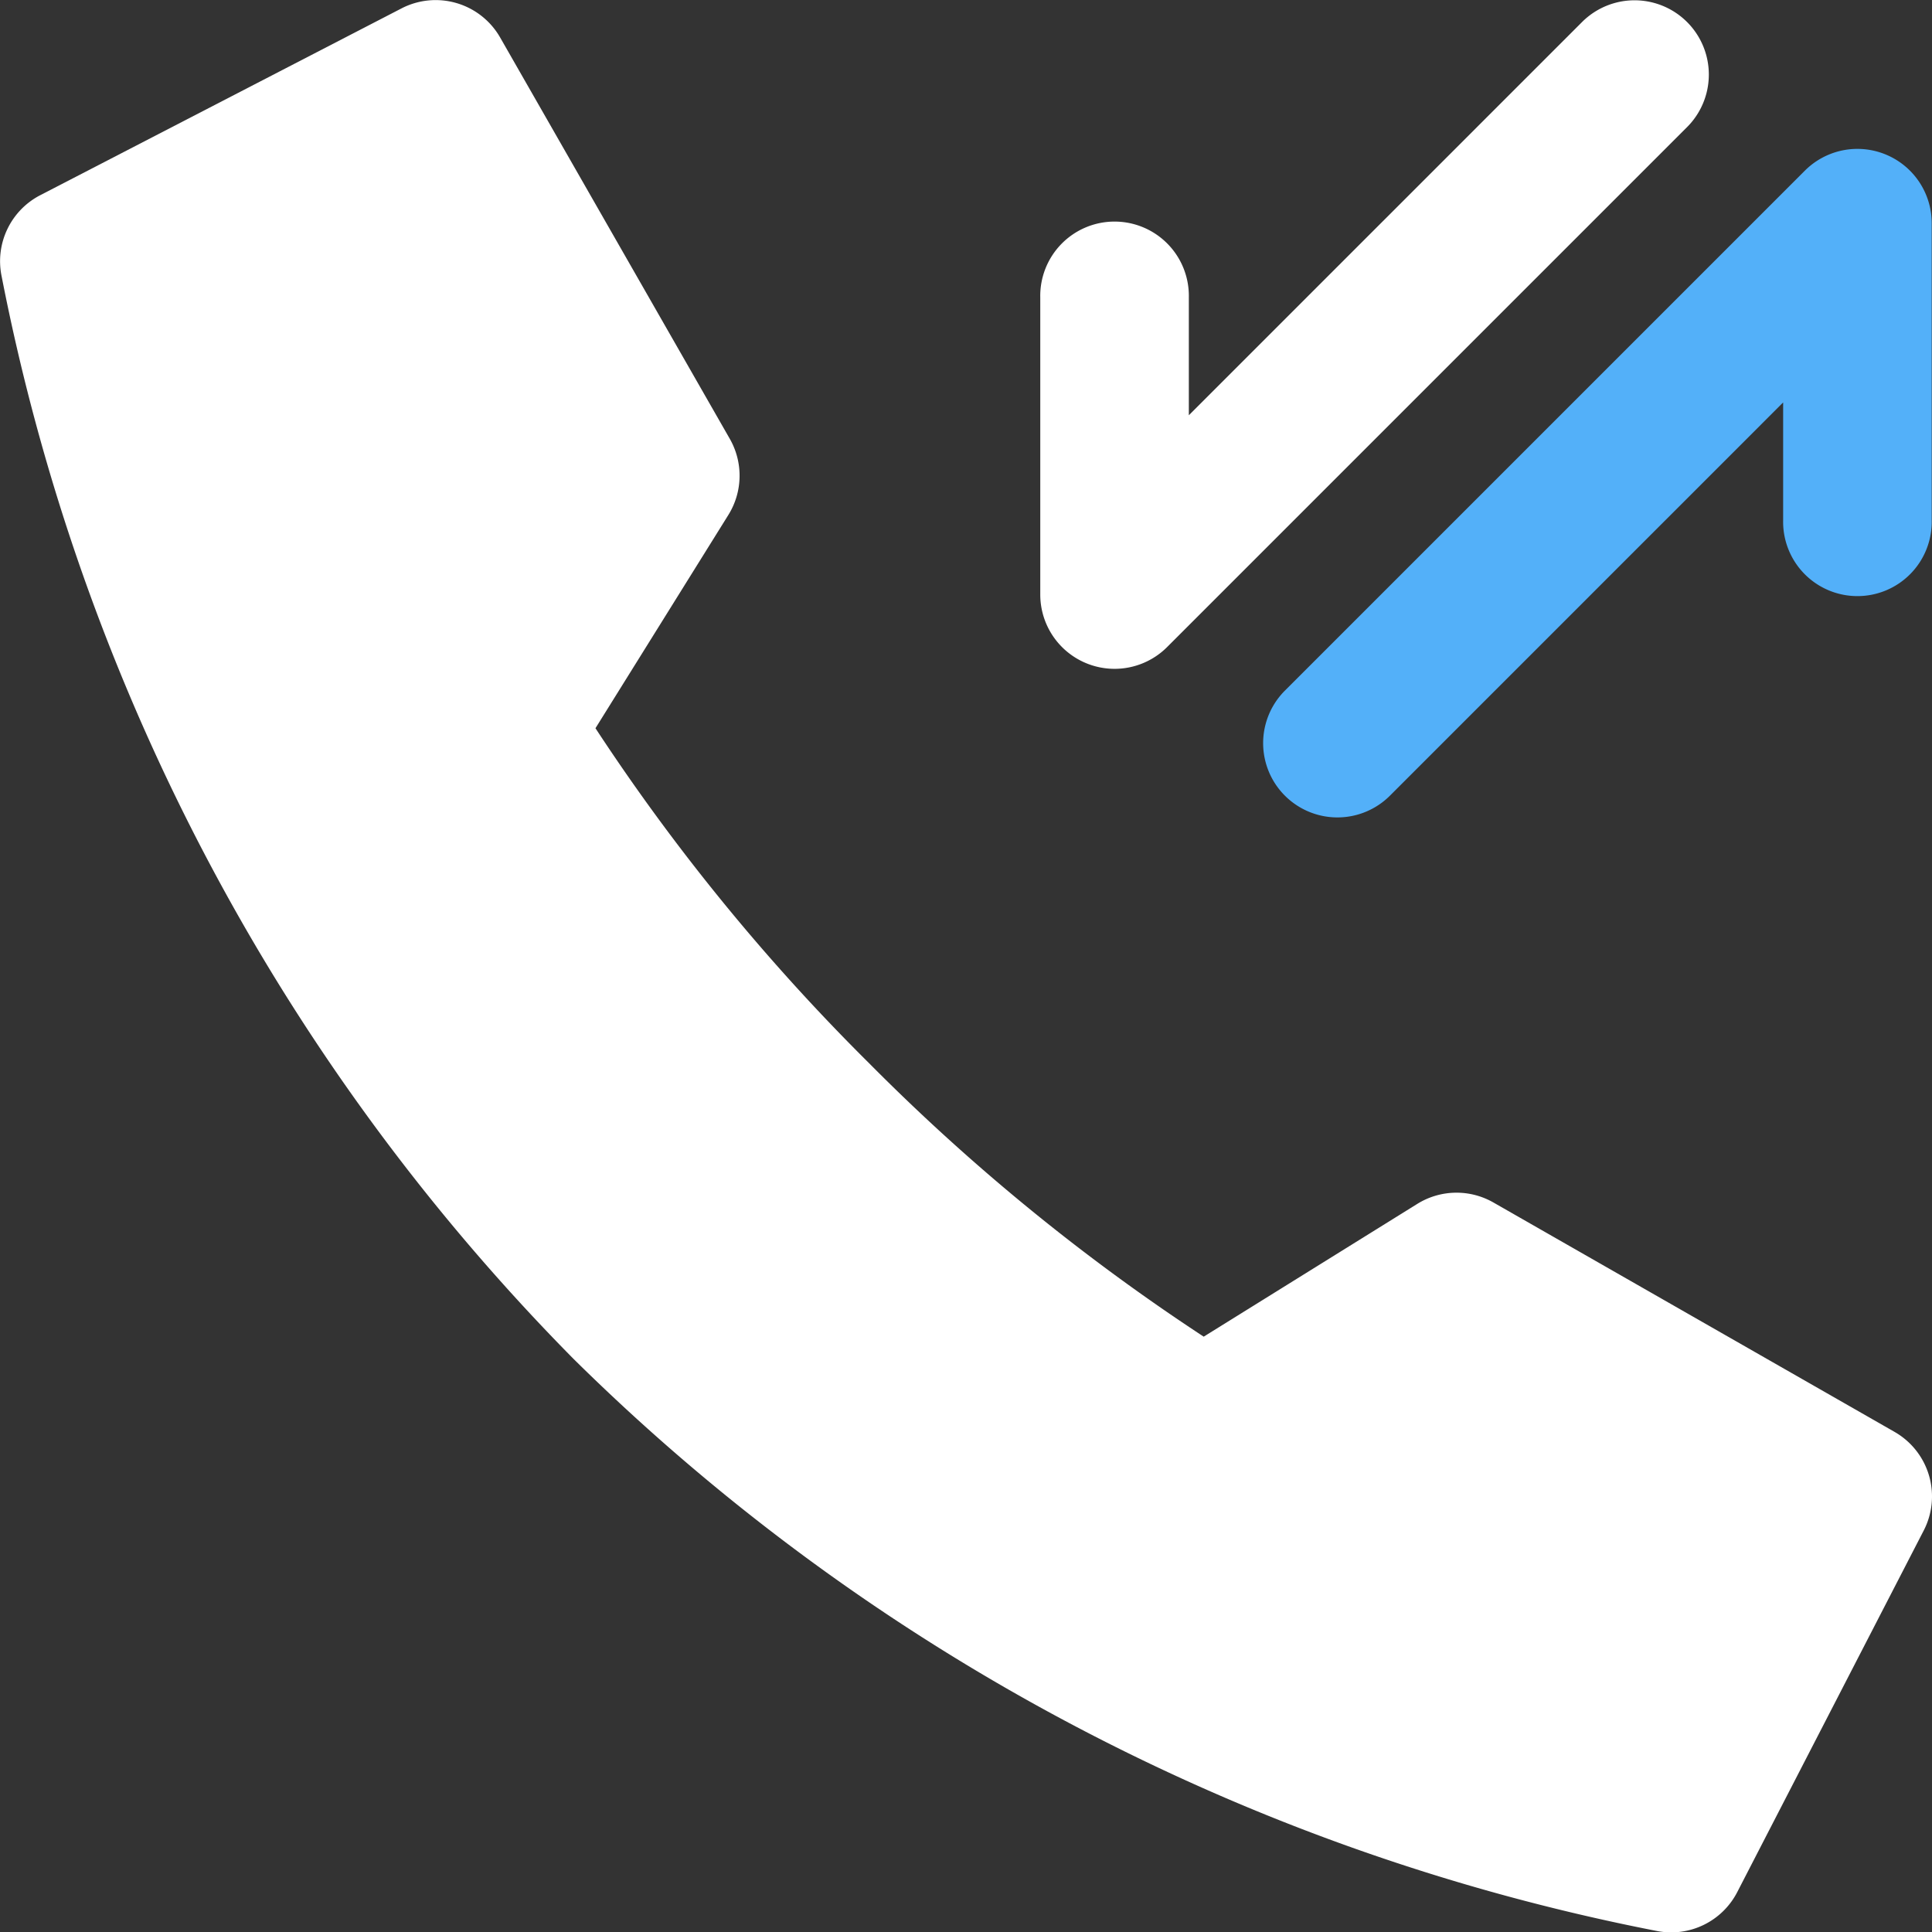 <svg xmlns="http://www.w3.org/2000/svg" width="60.014" height="60.026" viewBox="0 0 60.014 60.026">
  <rect x="0" y="0" width="60.014" height="60.026" fill="#333333" stroke="none"/>
  <g id="transfer" transform="translate(-2.997 -2.996)">
    <path id="Path_489" data-name="Path 489" d="M20.939,23.092A2.308,2.308,0,0,1,17,21.461V12.23a2.308,2.308,0,1,1,4.615,0v3.66L33.829,3.676a2.307,2.307,0,1,1,3.263,3.263Z" transform="translate(18.311 0.005)" fill="#fff"/>
    <path id="Path_490" data-name="Path 490" d="M36.829,5.676a2.308,2.308,0,0,1,3.939,1.631v9.23a2.308,2.308,0,1,1-4.615,0v-3.66L23.939,25.092a2.307,2.307,0,1,1-3.263-3.263Z" transform="translate(22.234 2.62)" fill="#53b0f9"/>
    <path id="Path_491" data-name="Path 491" d="M61.848,47.475,49.387,40.349a2.308,2.308,0,0,0-2.365.044l-6.634,4.124a64.35,64.35,0,0,1-10.4-8.5,64.364,64.364,0,0,1-8.494-10.4l4.128-6.625a2.308,2.308,0,0,0,.039-2.375L18.532,4.159a2.308,2.308,0,0,0-3.067-.9L4.246,9.06a2.308,2.308,0,0,0-1.2,2.511A65.767,65.767,0,0,0,20.812,45.207,65.767,65.767,0,0,0,54.448,62.975a2.308,2.308,0,0,0,2.511-1.2l5.792-11.231a2.308,2.308,0,0,0-.9-3.067Z" transform="translate(0 0)" fill="#fff"/>
  </g>
</svg>
